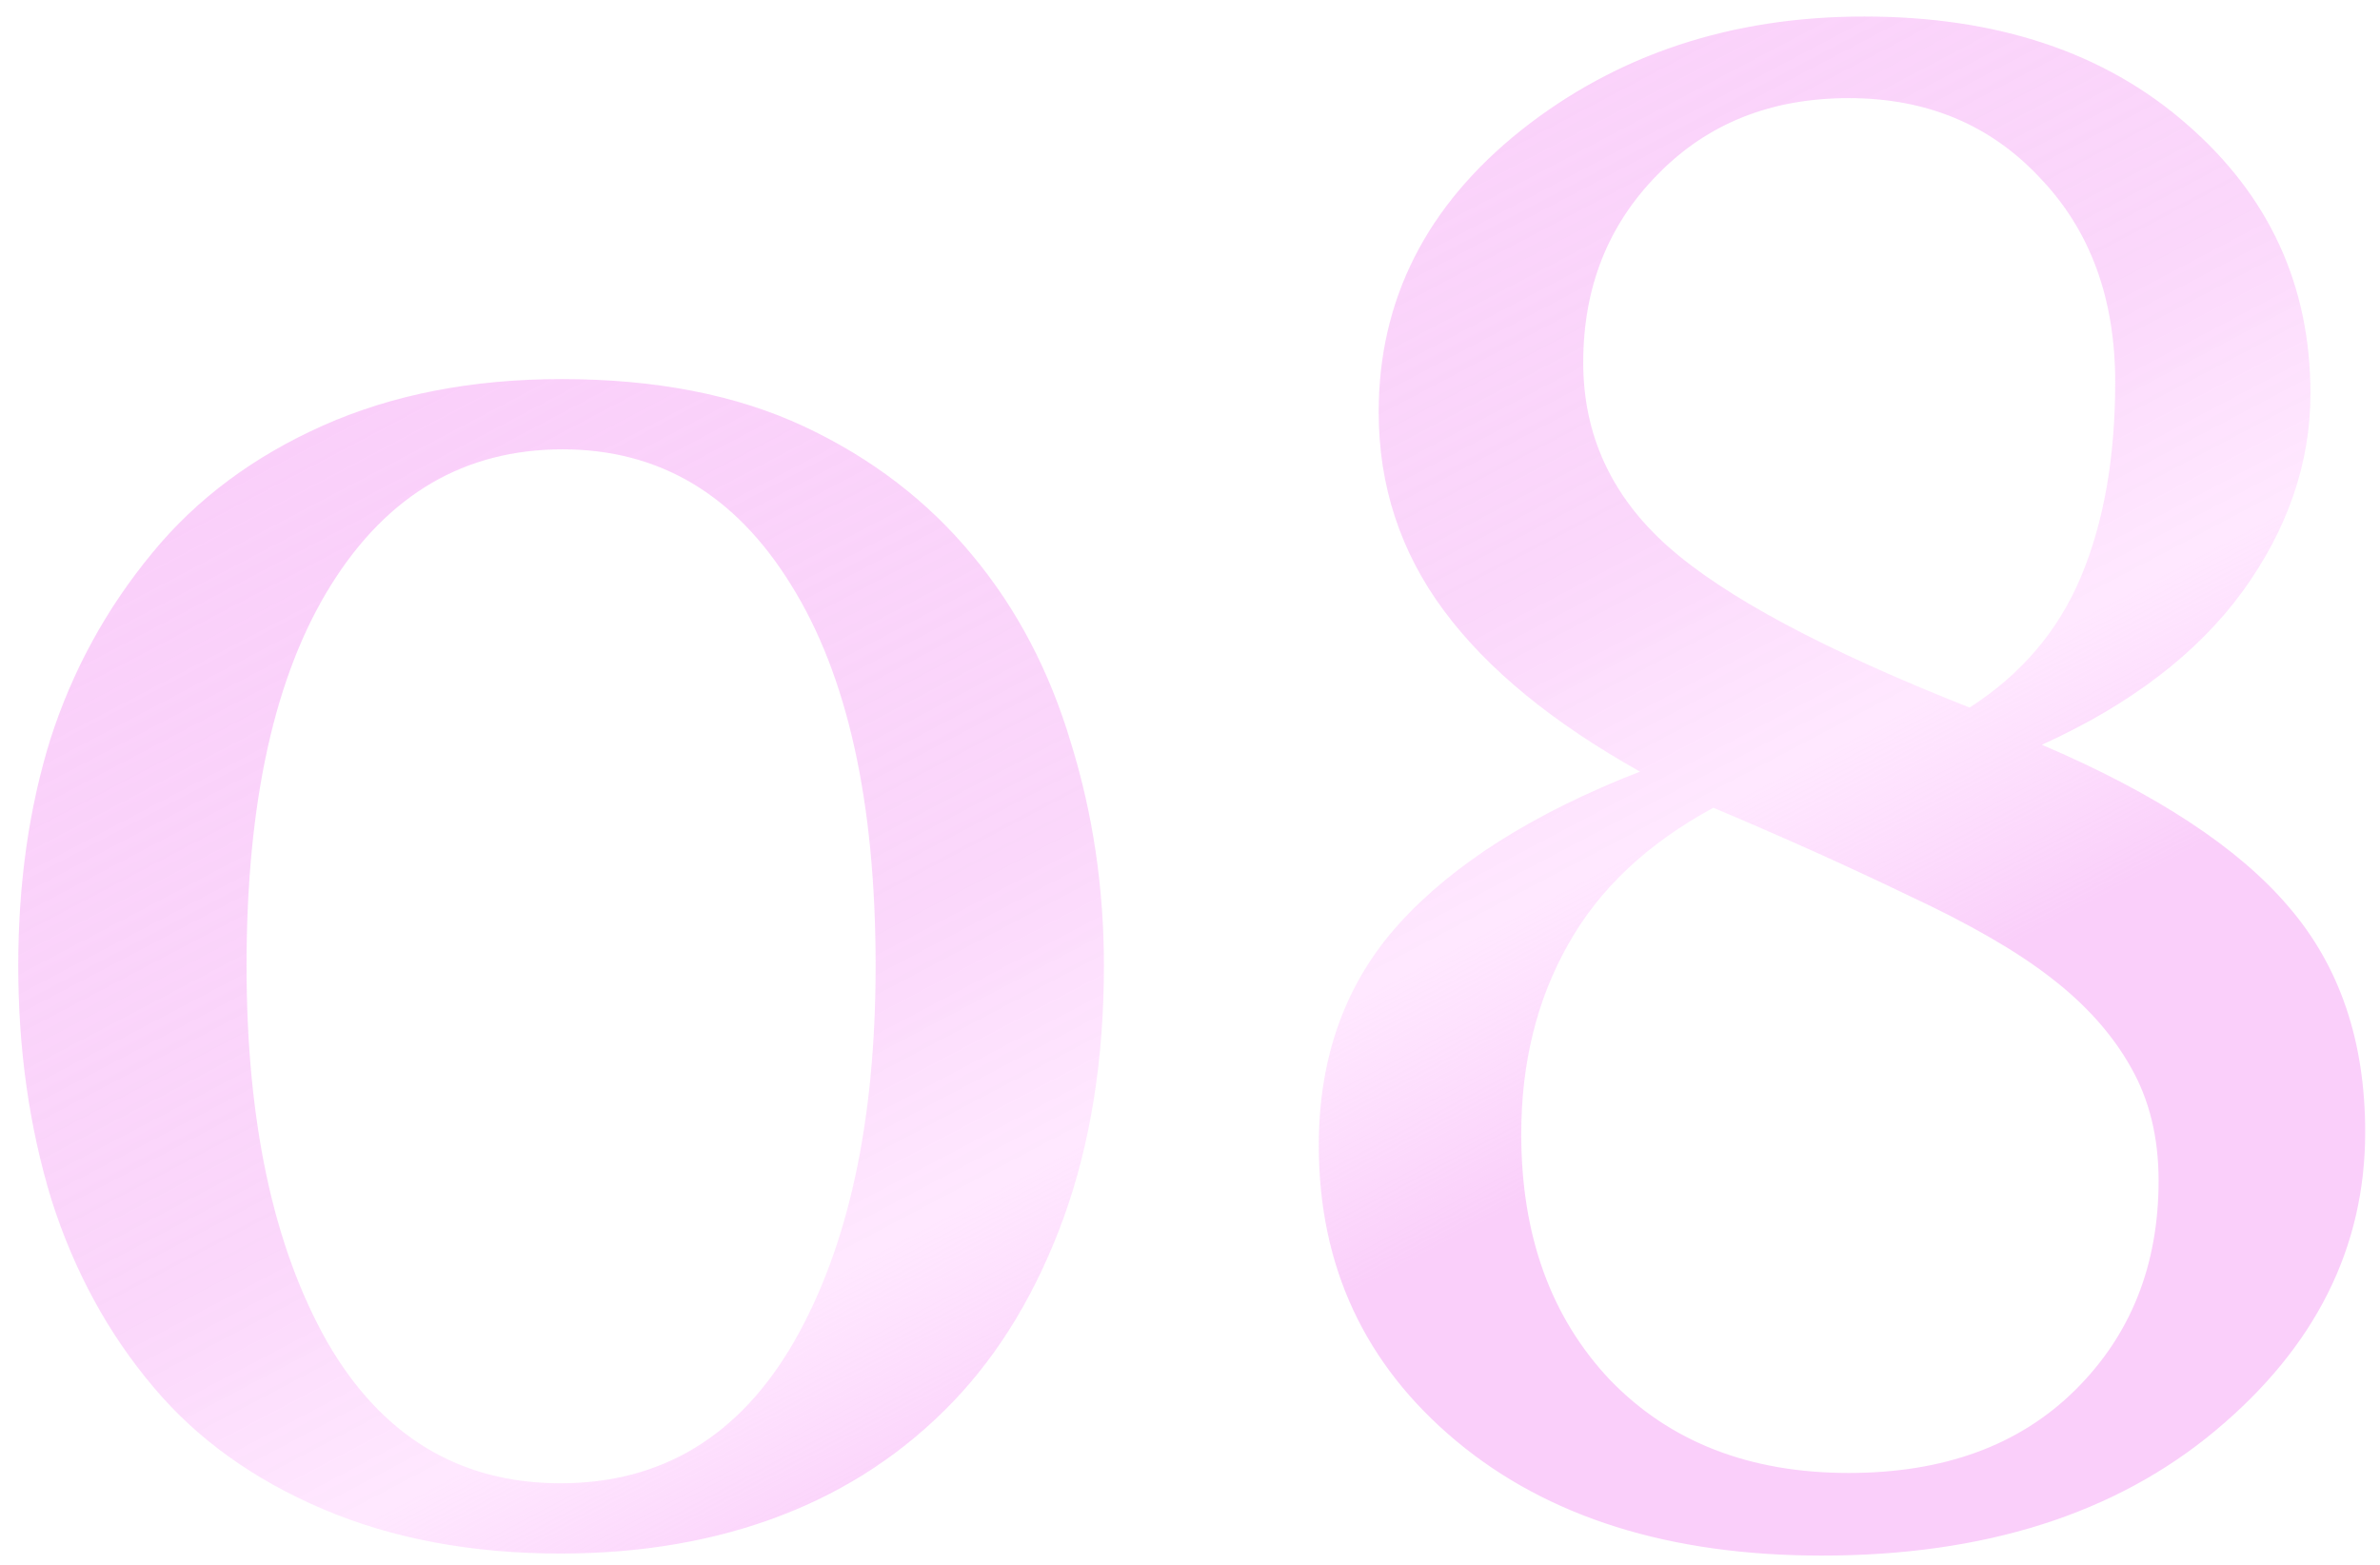 <?xml version="1.0" encoding="UTF-8"?> <svg xmlns="http://www.w3.org/2000/svg" width="108" height="71" viewBox="0 0 108 71" fill="none"> <path d="M44.141 25.219C46.141 27.625 47.625 30.453 48.594 33.703C49.594 36.922 50.094 40.297 50.094 43.828C50.094 48.078 49.484 51.891 48.266 55.266C47.047 58.609 45.375 61.391 43.25 63.609C41.062 65.891 38.469 67.609 35.469 68.766C32.469 69.922 29.125 70.5 25.438 70.5C21.406 70.5 17.812 69.828 14.656 68.484C11.5 67.141 8.938 65.297 6.969 62.953C4.906 60.516 3.359 57.672 2.328 54.422C1.328 51.141 0.828 47.609 0.828 43.828C0.828 40.109 1.312 36.688 2.281 33.562C3.281 30.438 4.828 27.609 6.922 25.078C8.922 22.641 11.5 20.719 14.656 19.312C17.812 17.906 21.422 17.203 25.484 17.203C29.766 17.203 33.438 17.922 36.5 19.359C39.562 20.797 42.109 22.75 44.141 25.219ZM39.734 43.828C39.734 36.391 38.453 30.625 35.891 26.531C33.359 22.438 29.906 20.391 25.531 20.391C21.094 20.391 17.594 22.438 15.031 26.531C12.469 30.625 11.188 36.391 11.188 43.828C11.188 50.891 12.406 56.578 14.844 60.891C17.312 65.172 20.844 67.312 25.438 67.312C30.031 67.312 33.562 65.172 36.031 60.891C38.5 56.578 39.734 50.891 39.734 43.828ZM107.328 51.375C107.328 56.625 105.062 61.141 100.531 64.922C96 68.703 90.047 70.594 82.672 70.594C75.766 70.594 70.234 68.859 66.078 65.391C61.922 61.922 59.844 57.453 59.844 51.984C59.844 47.953 61.062 44.594 63.5 41.906C65.969 39.188 69.609 36.891 74.422 35.016C70.453 32.797 67.484 30.359 65.516 27.703C63.547 25.047 62.562 22.047 62.562 18.703C62.562 13.609 64.719 9.344 69.031 5.906C73.375 2.469 78.562 0.75 84.594 0.75C90.625 0.75 95.5 2.375 99.219 5.625C102.969 8.875 104.844 12.953 104.844 17.859C104.844 21.016 103.812 24.016 101.75 26.859C99.688 29.672 96.656 31.984 92.656 33.797C97.844 36.016 101.578 38.469 103.859 41.156C106.172 43.844 107.328 47.25 107.328 51.375ZM95.984 17.344C95.984 13.531 94.844 10.438 92.562 8.062C90.312 5.656 87.422 4.453 83.891 4.453C80.359 4.453 77.469 5.609 75.219 7.922C72.969 10.203 71.844 13.047 71.844 16.453C71.844 19.734 73.125 22.516 75.688 24.797C78.25 27.078 82.812 29.516 89.375 32.109C91.719 30.609 93.406 28.625 94.438 26.156C95.469 23.688 95.984 20.75 95.984 17.344ZM97.953 53.578C97.953 51.609 97.531 49.891 96.688 48.422C95.844 46.922 94.625 45.562 93.031 44.344C91.5 43.156 89.359 41.922 86.609 40.641C83.891 39.328 80.938 38 77.75 36.656C74.75 38.281 72.547 40.359 71.141 42.891C69.734 45.391 69.031 48.25 69.031 51.469C69.031 56.062 70.375 59.781 73.062 62.625C75.781 65.438 79.391 66.844 83.891 66.844C88.203 66.844 91.625 65.594 94.156 63.094C96.688 60.594 97.953 57.422 97.953 53.578Z" fill="url(#paint0_linear_602_53)"></path> <defs> <linearGradient id="paint0_linear_602_53" x1="10.625" y1="19" x2="47.028" y2="88.013" gradientUnits="userSpaceOnUse"> <stop stop-color="#FACFFA"></stop> <stop offset="0.436" stop-color="#FACFFA" stop-opacity="0.831"></stop> <stop offset="0.602" stop-color="#FFE1FF" stop-opacity="0.767"></stop> <stop offset="0.753" stop-color="#FACFFA"></stop> <stop offset="1" stop-color="#FACFFA"></stop> </linearGradient> </defs> </svg> 